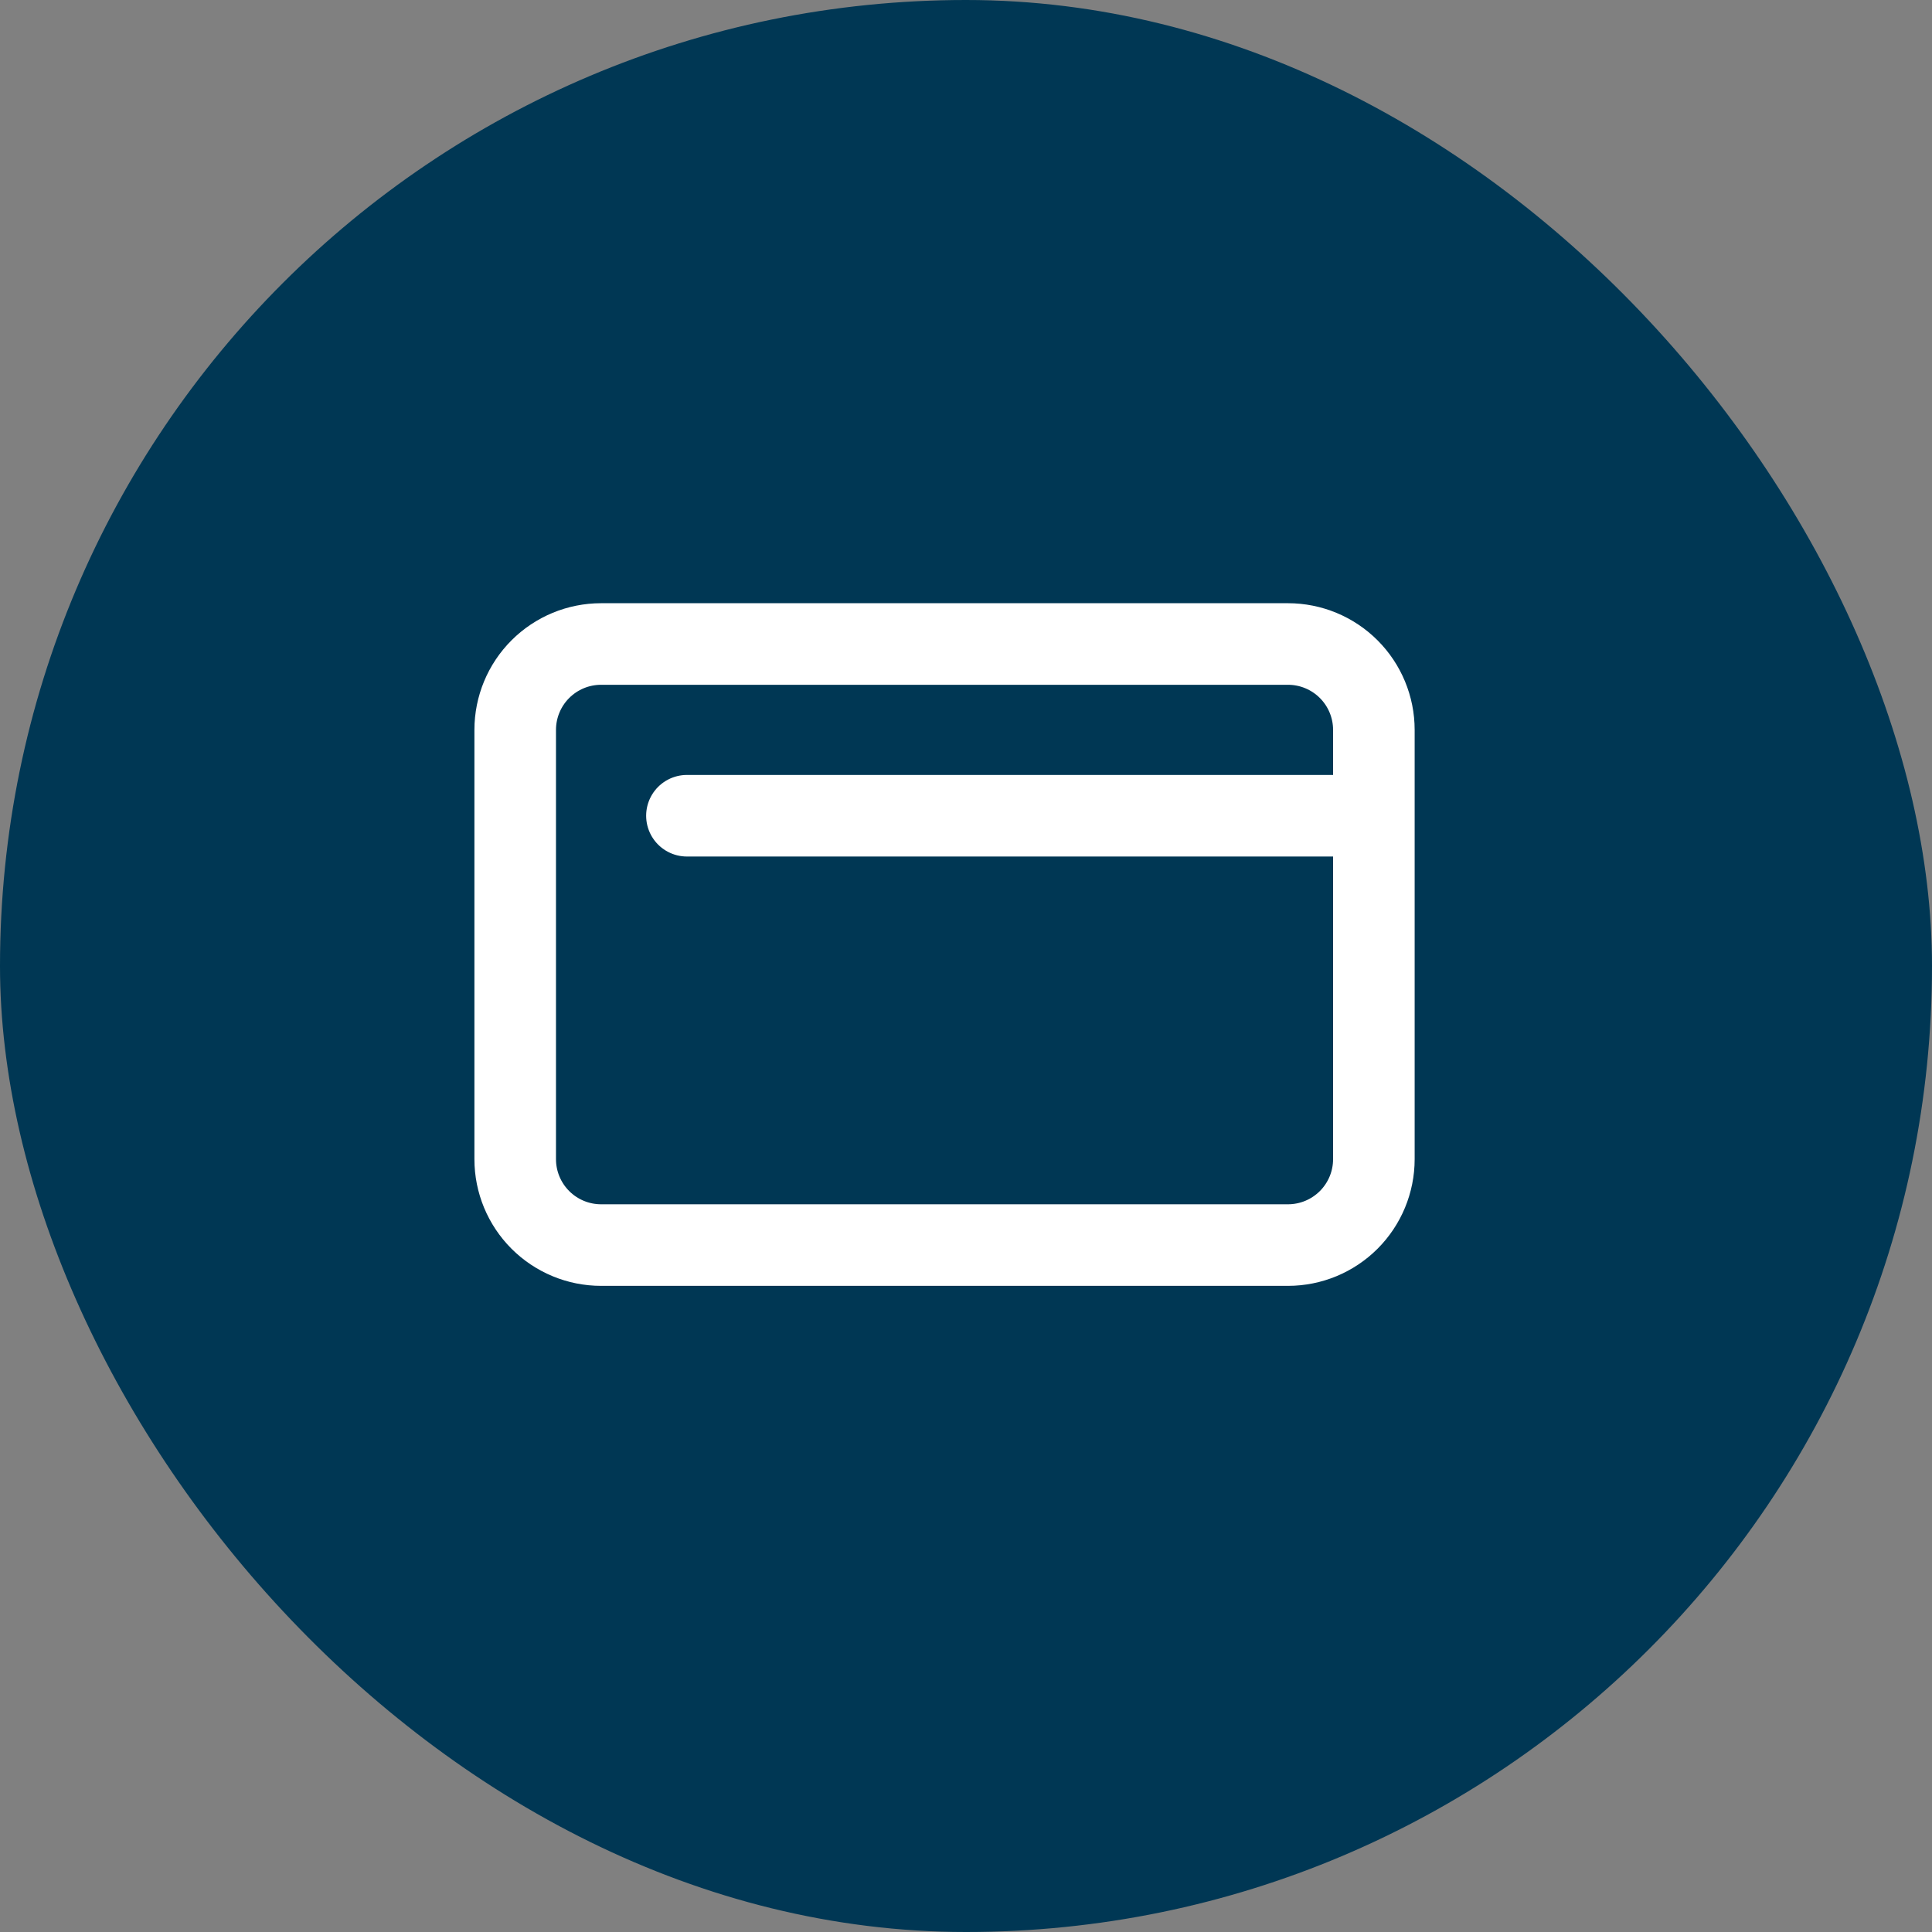 <svg width="45" height="45" viewBox="0 0 45 45" fill="none" xmlns="http://www.w3.org/2000/svg">
<rect x="0" y="0" width="45" height="45" fill="#808080" stroke="none"/>
<rect width="45" height="45" rx="22.5" fill="#003754"/>
<path d="M32 19V27C32 27.53 31.789 28.039 31.414 28.414C31.039 28.789 30.53 29 30 29H14C13.47 29 12.961 28.789 12.586 28.414C12.211 28.039 12 27.53 12 27V17C12 16.47 12.211 15.961 12.586 15.586C12.961 15.211 13.47 15 14 15H30C30.53 15 31.039 15.211 31.414 15.586C31.789 15.961 32 16.47 32 17V19ZM32 19H16" stroke="white" stroke-width="1.9" stroke-linecap="round" stroke-linejoin="round"/>
</svg>
